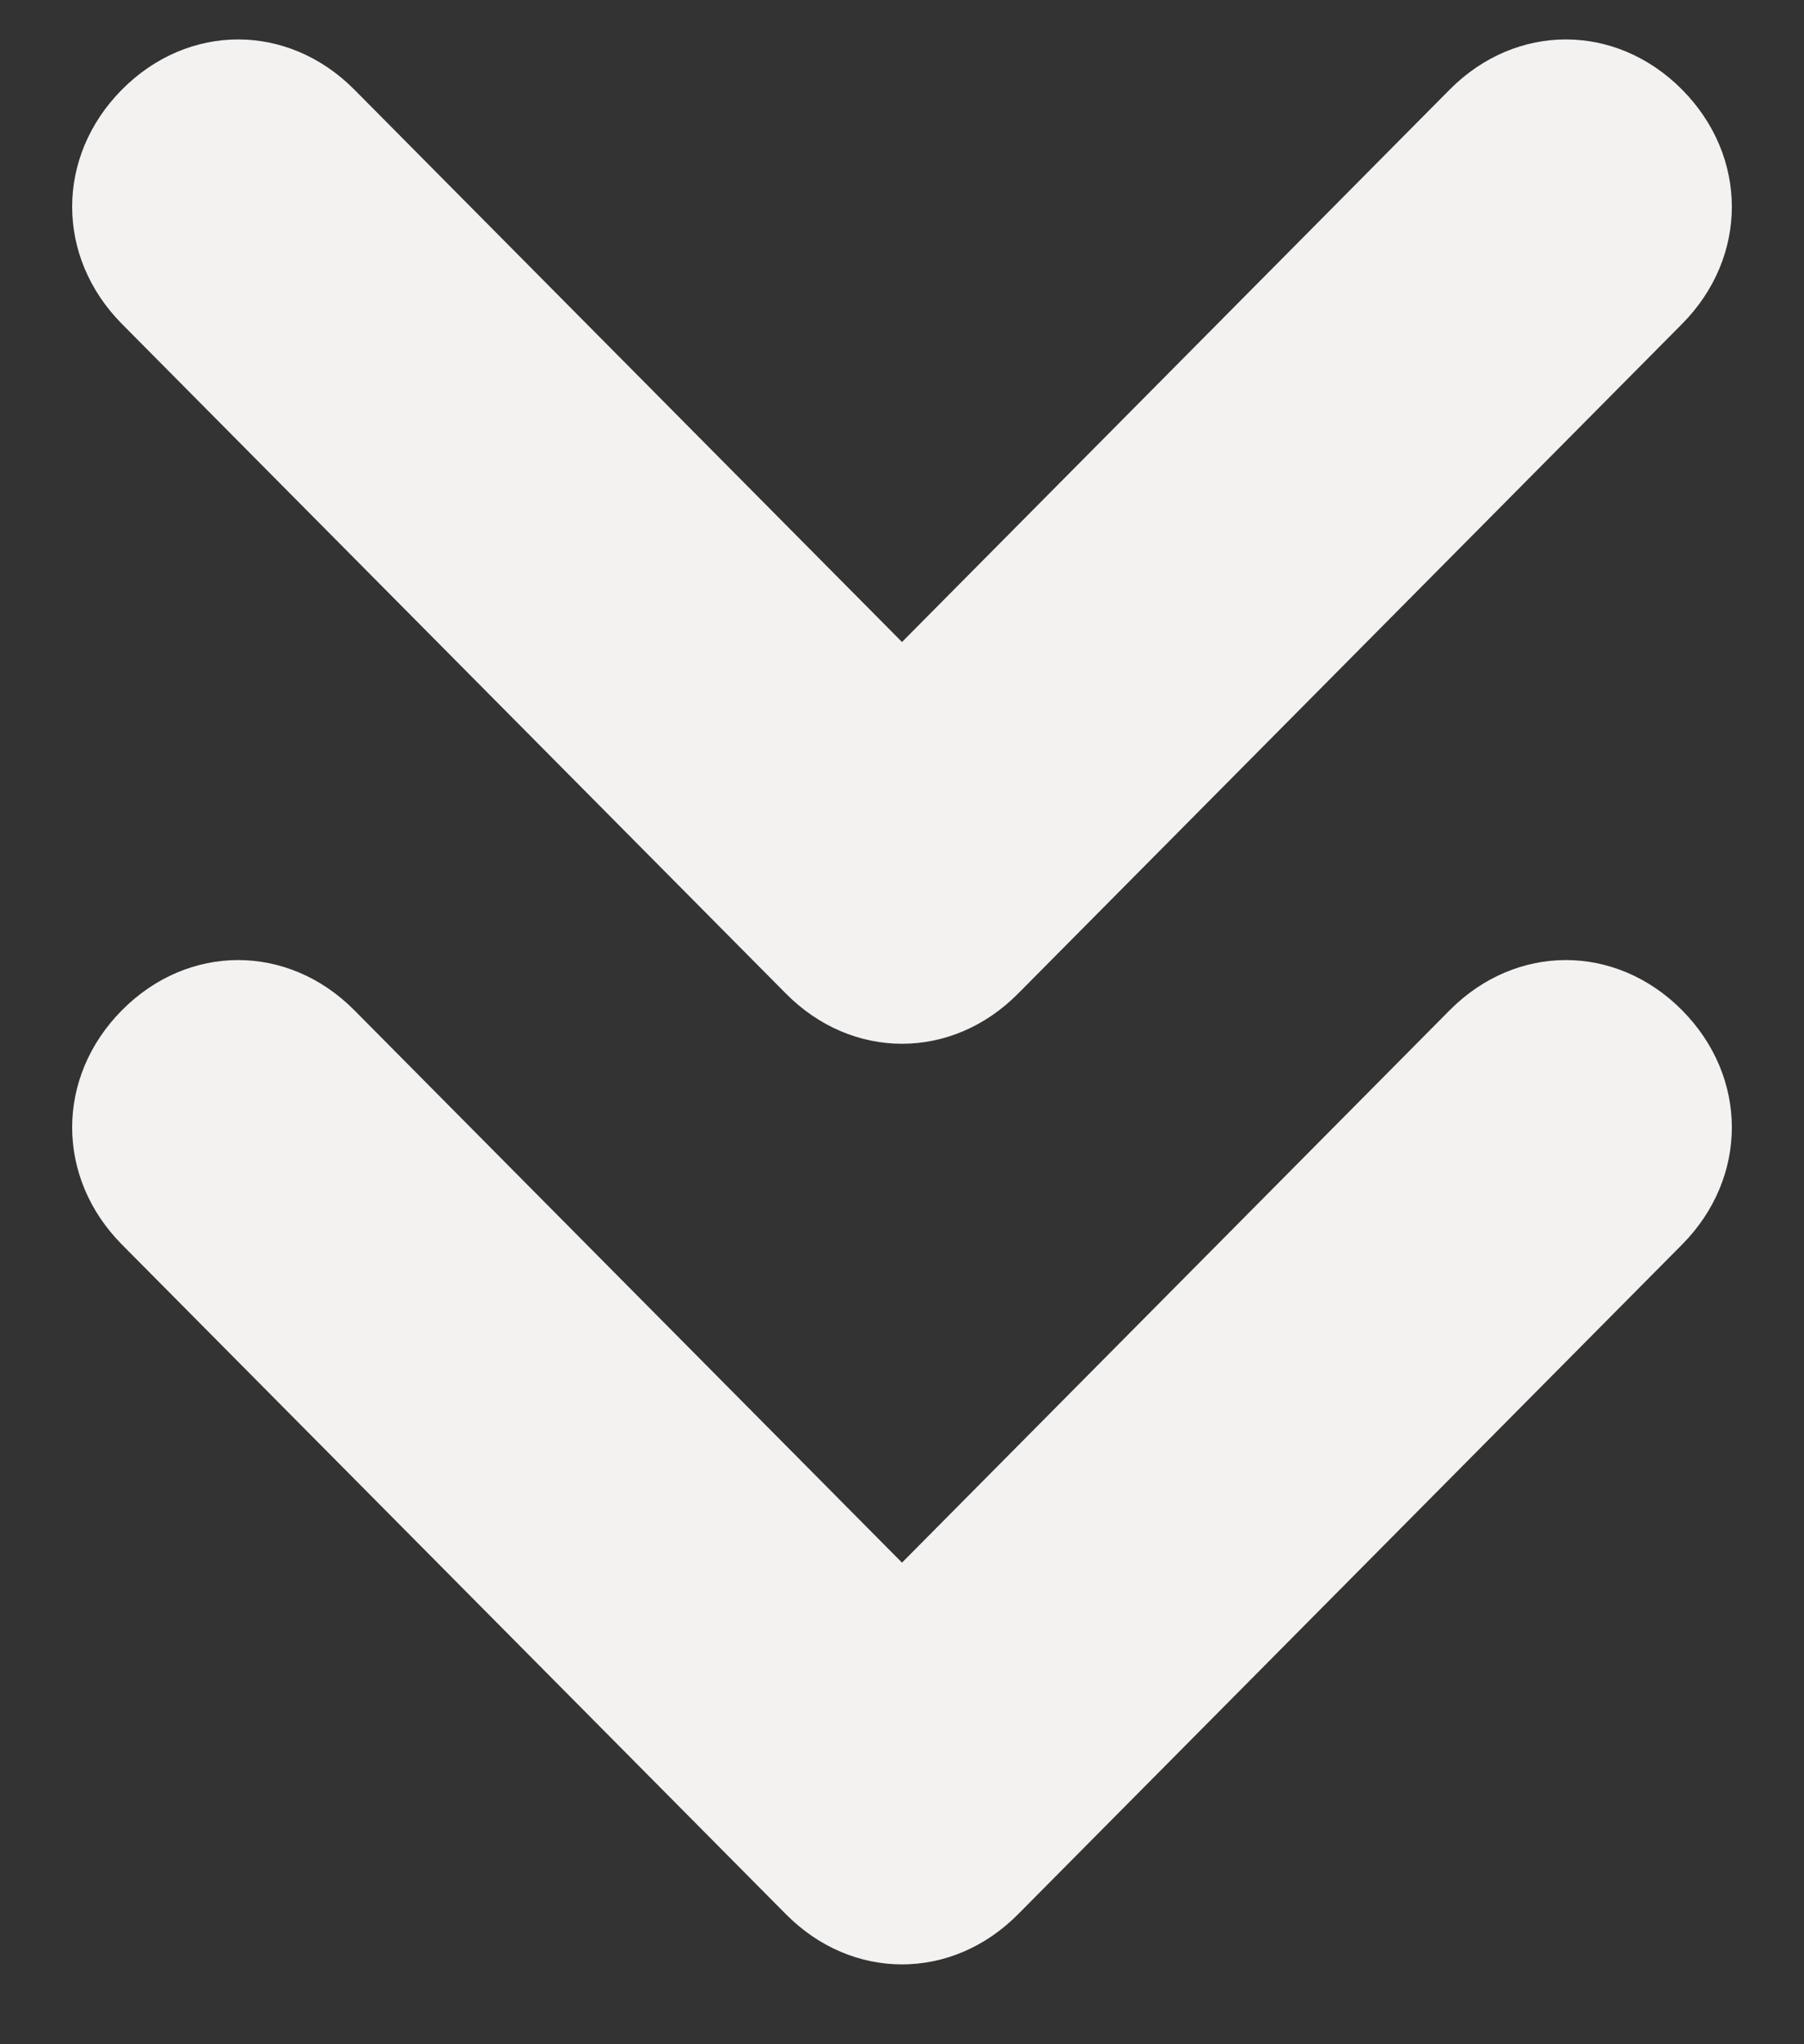 <svg width="15" height="17" viewBox="0 0 15 17" fill="none" xmlns="http://www.w3.org/2000/svg">
<rect x="0" y="0" width="15" height="17" fill="#333333" stroke="none"/>
<path d="M12.054 8.401L7.5 12.995L2.946 8.401C2.394 7.845 1.566 7.845 1.014 8.401C0.462 8.958 0.462 9.793 1.014 10.35L6.534 15.918C6.81 16.197 7.155 16.336 7.5 16.336C7.845 16.336 8.19 16.197 8.466 15.918L13.986 10.35C14.538 9.793 14.538 8.958 13.986 8.401C13.434 7.845 12.606 7.845 12.054 8.401Z" fill="#F4F2F0"/>
<path d="M13.986 0.745C13.434 0.189 12.606 0.189 12.054 0.745L7.5 5.339L2.946 0.745C2.394 0.189 1.566 0.189 1.014 0.745C0.462 1.302 0.462 2.137 1.014 2.694L6.534 8.262C6.81 8.541 7.155 8.68 7.5 8.68C7.845 8.68 8.19 8.541 8.466 8.262L13.986 2.694C14.538 2.137 14.538 1.302 13.986 0.745Z" fill="#F4F2F0"/>
</svg>
